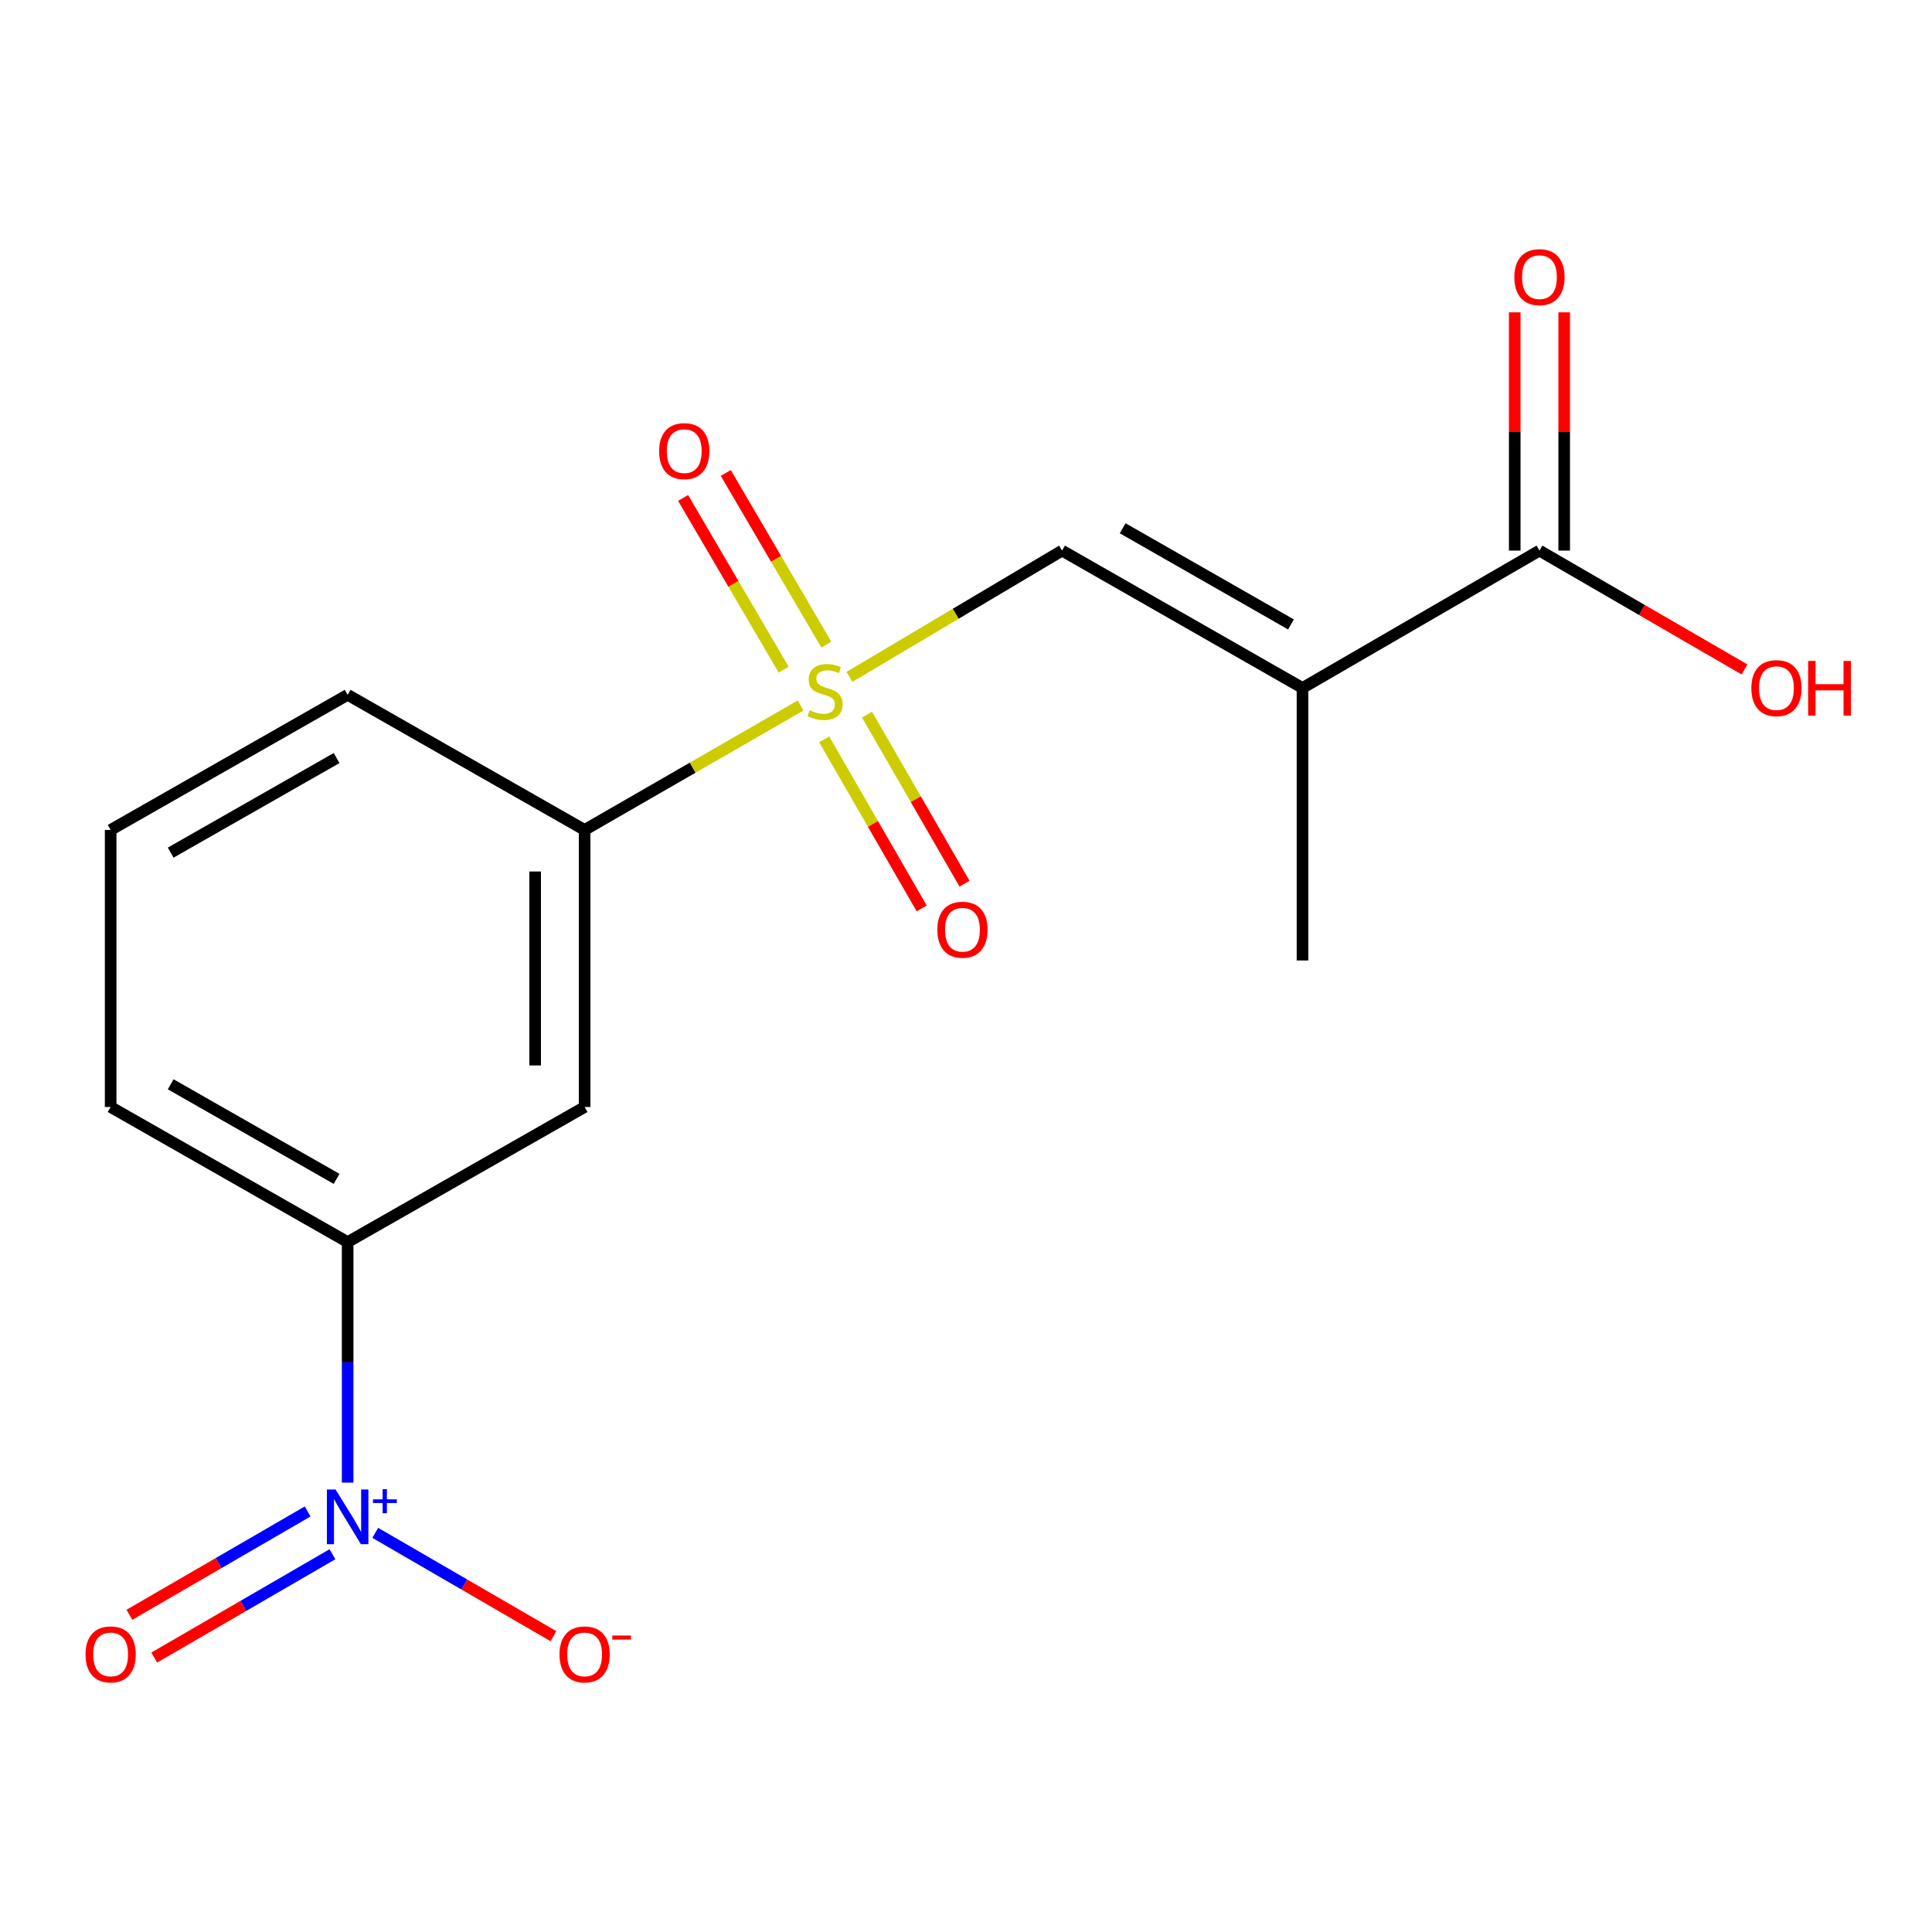 <?xml version='1.0' encoding='iso-8859-1'?>
<svg version='1.1' baseProfile='full'
              xmlns='http://www.w3.org/2000/svg'
                      xmlns:rdkit='http://www.rdkit.org/xml'
                      xmlns:xlink='http://www.w3.org/1999/xlink'
                  xml:space='preserve'
width='1000px' height='1000px' viewBox='0 0 1000 1000'>
<!-- END OF HEADER -->
<rect style='opacity:1.0;fill:#FFFFFF;stroke:none' width='1000' height='1000' x='0' y='0'> </rect>
<path class='bond-1' d='M 439.695,350.347 L 494.707,317.669' style='fill:none;fill-rule:evenodd;stroke:#CCCC00;stroke-width:6px;stroke-linecap:butt;stroke-linejoin:miter;stroke-opacity:1' />
<path class='bond-1' d='M 494.707,317.669 L 549.719,284.991' style='fill:none;fill-rule:evenodd;stroke:#000000;stroke-width:6px;stroke-linecap:butt;stroke-linejoin:miter;stroke-opacity:1' />
<path class='bond-4' d='M 414.377,365.161 L 358.488,397.369' style='fill:none;fill-rule:evenodd;stroke:#CCCC00;stroke-width:6px;stroke-linecap:butt;stroke-linejoin:miter;stroke-opacity:1' />
<path class='bond-4' d='M 358.488,397.369 L 302.599,429.576' style='fill:none;fill-rule:evenodd;stroke:#000000;stroke-width:6px;stroke-linecap:butt;stroke-linejoin:miter;stroke-opacity:1' />
<path class='bond-7' d='M 427.71,333.666 L 401.687,289.237' style='fill:none;fill-rule:evenodd;stroke:#CCCC00;stroke-width:6px;stroke-linecap:butt;stroke-linejoin:miter;stroke-opacity:1' />
<path class='bond-7' d='M 401.687,289.237 L 375.665,244.808' style='fill:none;fill-rule:evenodd;stroke:#FF0000;stroke-width:6px;stroke-linecap:butt;stroke-linejoin:miter;stroke-opacity:1' />
<path class='bond-7' d='M 405.622,346.603 L 379.599,302.174' style='fill:none;fill-rule:evenodd;stroke:#CCCC00;stroke-width:6px;stroke-linecap:butt;stroke-linejoin:miter;stroke-opacity:1' />
<path class='bond-7' d='M 379.599,302.174 L 353.577,257.745' style='fill:none;fill-rule:evenodd;stroke:#FF0000;stroke-width:6px;stroke-linecap:butt;stroke-linejoin:miter;stroke-opacity:1' />
<path class='bond-8' d='M 426.598,382.693 L 451.836,426.442' style='fill:none;fill-rule:evenodd;stroke:#CCCC00;stroke-width:6px;stroke-linecap:butt;stroke-linejoin:miter;stroke-opacity:1' />
<path class='bond-8' d='M 451.836,426.442 L 477.074,470.192' style='fill:none;fill-rule:evenodd;stroke:#FF0000;stroke-width:6px;stroke-linecap:butt;stroke-linejoin:miter;stroke-opacity:1' />
<path class='bond-8' d='M 448.771,369.902 L 474.009,413.651' style='fill:none;fill-rule:evenodd;stroke:#CCCC00;stroke-width:6px;stroke-linecap:butt;stroke-linejoin:miter;stroke-opacity:1' />
<path class='bond-8' d='M 474.009,413.651 L 499.247,457.4' style='fill:none;fill-rule:evenodd;stroke:#FF0000;stroke-width:6px;stroke-linecap:butt;stroke-linejoin:miter;stroke-opacity:1' />
<path class='bond-0' d='M 179.942,767.402 L 179.942,705.155' style='fill:none;fill-rule:evenodd;stroke:#0000FF;stroke-width:6px;stroke-linecap:butt;stroke-linejoin:miter;stroke-opacity:1' />
<path class='bond-0' d='M 179.942,705.155 L 179.942,642.907' style='fill:none;fill-rule:evenodd;stroke:#000000;stroke-width:6px;stroke-linecap:butt;stroke-linejoin:miter;stroke-opacity:1' />
<path class='bond-9' d='M 194.227,793.4 L 240.347,820.142' style='fill:none;fill-rule:evenodd;stroke:#0000FF;stroke-width:6px;stroke-linecap:butt;stroke-linejoin:miter;stroke-opacity:1' />
<path class='bond-9' d='M 240.347,820.142 L 286.467,846.884' style='fill:none;fill-rule:evenodd;stroke:#FF0000;stroke-width:6px;stroke-linecap:butt;stroke-linejoin:miter;stroke-opacity:1' />
<path class='bond-10' d='M 159.238,782.327 L 113.111,809.069' style='fill:none;fill-rule:evenodd;stroke:#0000FF;stroke-width:6px;stroke-linecap:butt;stroke-linejoin:miter;stroke-opacity:1' />
<path class='bond-10' d='M 113.111,809.069 L 66.984,835.812' style='fill:none;fill-rule:evenodd;stroke:#FF0000;stroke-width:6px;stroke-linecap:butt;stroke-linejoin:miter;stroke-opacity:1' />
<path class='bond-10' d='M 172.077,804.472 L 125.95,831.215' style='fill:none;fill-rule:evenodd;stroke:#0000FF;stroke-width:6px;stroke-linecap:butt;stroke-linejoin:miter;stroke-opacity:1' />
<path class='bond-10' d='M 125.95,831.215 L 79.823,857.957' style='fill:none;fill-rule:evenodd;stroke:#FF0000;stroke-width:6px;stroke-linecap:butt;stroke-linejoin:miter;stroke-opacity:1' />
<path class='bond-2' d='M 549.719,284.991 L 674.168,356.096' style='fill:none;fill-rule:evenodd;stroke:#000000;stroke-width:6px;stroke-linecap:butt;stroke-linejoin:miter;stroke-opacity:1' />
<path class='bond-2' d='M 581.085,273.431 L 668.199,323.204' style='fill:none;fill-rule:evenodd;stroke:#000000;stroke-width:6px;stroke-linecap:butt;stroke-linejoin:miter;stroke-opacity:1' />
<path class='bond-3' d='M 674.168,356.096 L 796.824,284.991' style='fill:none;fill-rule:evenodd;stroke:#000000;stroke-width:6px;stroke-linecap:butt;stroke-linejoin:miter;stroke-opacity:1' />
<path class='bond-13' d='M 674.168,356.096 L 674.168,497.141' style='fill:none;fill-rule:evenodd;stroke:#000000;stroke-width:6px;stroke-linecap:butt;stroke-linejoin:miter;stroke-opacity:1' />
<path class='bond-11' d='M 809.623,284.991 L 809.623,223.327' style='fill:none;fill-rule:evenodd;stroke:#000000;stroke-width:6px;stroke-linecap:butt;stroke-linejoin:miter;stroke-opacity:1' />
<path class='bond-11' d='M 809.623,223.327 L 809.623,161.663' style='fill:none;fill-rule:evenodd;stroke:#FF0000;stroke-width:6px;stroke-linecap:butt;stroke-linejoin:miter;stroke-opacity:1' />
<path class='bond-11' d='M 784.025,284.991 L 784.025,223.327' style='fill:none;fill-rule:evenodd;stroke:#000000;stroke-width:6px;stroke-linecap:butt;stroke-linejoin:miter;stroke-opacity:1' />
<path class='bond-11' d='M 784.025,223.327 L 784.025,161.663' style='fill:none;fill-rule:evenodd;stroke:#FF0000;stroke-width:6px;stroke-linecap:butt;stroke-linejoin:miter;stroke-opacity:1' />
<path class='bond-12' d='M 796.824,284.991 L 849.888,315.748' style='fill:none;fill-rule:evenodd;stroke:#000000;stroke-width:6px;stroke-linecap:butt;stroke-linejoin:miter;stroke-opacity:1' />
<path class='bond-12' d='M 849.888,315.748 L 902.951,346.506' style='fill:none;fill-rule:evenodd;stroke:#FF0000;stroke-width:6px;stroke-linecap:butt;stroke-linejoin:miter;stroke-opacity:1' />
<path class='bond-6' d='M 302.599,429.576 L 302.599,572.982' style='fill:none;fill-rule:evenodd;stroke:#000000;stroke-width:6px;stroke-linecap:butt;stroke-linejoin:miter;stroke-opacity:1' />
<path class='bond-6' d='M 277.001,451.087 L 277.001,551.471' style='fill:none;fill-rule:evenodd;stroke:#000000;stroke-width:6px;stroke-linecap:butt;stroke-linejoin:miter;stroke-opacity:1' />
<path class='bond-14' d='M 302.599,429.576 L 179.942,359.637' style='fill:none;fill-rule:evenodd;stroke:#000000;stroke-width:6px;stroke-linecap:butt;stroke-linejoin:miter;stroke-opacity:1' />
<path class='bond-5' d='M 179.942,642.907 L 302.599,572.982' style='fill:none;fill-rule:evenodd;stroke:#000000;stroke-width:6px;stroke-linecap:butt;stroke-linejoin:miter;stroke-opacity:1' />
<path class='bond-17' d='M 179.942,642.907 L 57.271,572.982' style='fill:none;fill-rule:evenodd;stroke:#000000;stroke-width:6px;stroke-linecap:butt;stroke-linejoin:miter;stroke-opacity:1' />
<path class='bond-17' d='M 174.218,610.179 L 88.348,561.232' style='fill:none;fill-rule:evenodd;stroke:#000000;stroke-width:6px;stroke-linecap:butt;stroke-linejoin:miter;stroke-opacity:1' />
<path class='bond-16' d='M 179.942,359.637 L 57.271,429.576' style='fill:none;fill-rule:evenodd;stroke:#000000;stroke-width:6px;stroke-linecap:butt;stroke-linejoin:miter;stroke-opacity:1' />
<path class='bond-16' d='M 174.22,392.366 L 88.35,441.323' style='fill:none;fill-rule:evenodd;stroke:#000000;stroke-width:6px;stroke-linecap:butt;stroke-linejoin:miter;stroke-opacity:1' />
<path class='bond-15' d='M 57.271,572.982 L 57.271,429.576' style='fill:none;fill-rule:evenodd;stroke:#000000;stroke-width:6px;stroke-linecap:butt;stroke-linejoin:miter;stroke-opacity:1' />
<path  class='atom-0' d='M 419.048 367.579
Q 419.368 367.699, 420.688 368.259
Q 422.008 368.819, 423.448 369.179
Q 424.928 369.499, 426.368 369.499
Q 429.048 369.499, 430.608 368.219
Q 432.168 366.899, 432.168 364.619
Q 432.168 363.059, 431.368 362.099
Q 430.608 361.139, 429.408 360.619
Q 428.208 360.099, 426.208 359.499
Q 423.688 358.739, 422.168 358.019
Q 420.688 357.299, 419.608 355.779
Q 418.568 354.259, 418.568 351.699
Q 418.568 348.139, 420.968 345.939
Q 423.408 343.739, 428.208 343.739
Q 431.488 343.739, 435.208 345.299
L 434.288 348.379
Q 430.888 346.979, 428.328 346.979
Q 425.568 346.979, 424.048 348.139
Q 422.528 349.259, 422.568 351.219
Q 422.568 352.739, 423.328 353.659
Q 424.128 354.579, 425.248 355.099
Q 426.408 355.619, 428.328 356.219
Q 430.888 357.019, 432.408 357.819
Q 433.928 358.619, 435.008 360.259
Q 436.128 361.859, 436.128 364.619
Q 436.128 368.539, 433.488 370.659
Q 430.888 372.739, 426.528 372.739
Q 424.008 372.739, 422.088 372.179
Q 420.208 371.659, 417.968 370.739
L 419.048 367.579
' fill='#CCCC00'/>
<path  class='atom-1' d='M 173.682 770.958
L 182.962 785.958
Q 183.882 787.438, 185.362 790.118
Q 186.842 792.798, 186.922 792.958
L 186.922 770.958
L 190.682 770.958
L 190.682 799.278
L 186.802 799.278
L 176.842 782.878
Q 175.682 780.958, 174.442 778.758
Q 173.242 776.558, 172.882 775.878
L 172.882 799.278
L 169.202 799.278
L 169.202 770.958
L 173.682 770.958
' fill='#0000FF'/>
<path  class='atom-1' d='M 193.058 776.062
L 198.048 776.062
L 198.048 770.809
L 200.265 770.809
L 200.265 776.062
L 205.387 776.062
L 205.387 777.963
L 200.265 777.963
L 200.265 783.243
L 198.048 783.243
L 198.048 777.963
L 193.058 777.963
L 193.058 776.062
' fill='#0000FF'/>
<path  class='atom-8' d='M 341.165 233.505
Q 341.165 226.705, 344.525 222.905
Q 347.885 219.105, 354.165 219.105
Q 360.445 219.105, 363.805 222.905
Q 367.165 226.705, 367.165 233.505
Q 367.165 240.385, 363.765 244.305
Q 360.365 248.185, 354.165 248.185
Q 347.925 248.185, 344.525 244.305
Q 341.165 240.425, 341.165 233.505
M 354.165 244.985
Q 358.485 244.985, 360.805 242.105
Q 363.165 239.185, 363.165 233.505
Q 363.165 227.945, 360.805 225.145
Q 358.485 222.305, 354.165 222.305
Q 349.845 222.305, 347.485 225.105
Q 345.165 227.905, 345.165 233.505
Q 345.165 239.225, 347.485 242.105
Q 349.845 244.985, 354.165 244.985
' fill='#FF0000'/>
<path  class='atom-9' d='M 485.167 481.222
Q 485.167 474.422, 488.527 470.622
Q 491.887 466.822, 498.167 466.822
Q 504.447 466.822, 507.807 470.622
Q 511.167 474.422, 511.167 481.222
Q 511.167 488.102, 507.767 492.022
Q 504.367 495.902, 498.167 495.902
Q 491.927 495.902, 488.527 492.022
Q 485.167 488.142, 485.167 481.222
M 498.167 492.702
Q 502.487 492.702, 504.807 489.822
Q 507.167 486.902, 507.167 481.222
Q 507.167 475.662, 504.807 472.862
Q 502.487 470.022, 498.167 470.022
Q 493.847 470.022, 491.487 472.822
Q 489.167 475.622, 489.167 481.222
Q 489.167 486.942, 491.487 489.822
Q 493.847 492.702, 498.167 492.702
' fill='#FF0000'/>
<path  class='atom-10' d='M 289.599 856.317
Q 289.599 849.517, 292.959 845.717
Q 296.319 841.917, 302.599 841.917
Q 308.879 841.917, 312.239 845.717
Q 315.599 849.517, 315.599 856.317
Q 315.599 863.197, 312.199 867.117
Q 308.799 870.997, 302.599 870.997
Q 296.359 870.997, 292.959 867.117
Q 289.599 863.237, 289.599 856.317
M 302.599 867.797
Q 306.919 867.797, 309.239 864.917
Q 311.599 861.997, 311.599 856.317
Q 311.599 850.757, 309.239 847.957
Q 306.919 845.117, 302.599 845.117
Q 298.279 845.117, 295.919 847.917
Q 293.599 850.717, 293.599 856.317
Q 293.599 862.037, 295.919 864.917
Q 298.279 867.797, 302.599 867.797
' fill='#FF0000'/>
<path  class='atom-10' d='M 316.919 846.54
L 326.608 846.54
L 326.608 848.652
L 316.919 848.652
L 316.919 846.54
' fill='#FF0000'/>
<path  class='atom-11' d='M 44.271 856.317
Q 44.271 849.517, 47.631 845.717
Q 50.991 841.917, 57.271 841.917
Q 63.551 841.917, 66.911 845.717
Q 70.271 849.517, 70.271 856.317
Q 70.271 863.197, 66.871 867.117
Q 63.471 870.997, 57.271 870.997
Q 51.031 870.997, 47.631 867.117
Q 44.271 863.237, 44.271 856.317
M 57.271 867.797
Q 61.591 867.797, 63.911 864.917
Q 66.271 861.997, 66.271 856.317
Q 66.271 850.757, 63.911 847.957
Q 61.591 845.117, 57.271 845.117
Q 52.951 845.117, 50.591 847.917
Q 48.271 850.717, 48.271 856.317
Q 48.271 862.037, 50.591 864.917
Q 52.951 867.797, 57.271 867.797
' fill='#FF0000'/>
<path  class='atom-12' d='M 783.824 143.443
Q 783.824 136.643, 787.184 132.843
Q 790.544 129.043, 796.824 129.043
Q 803.104 129.043, 806.464 132.843
Q 809.824 136.643, 809.824 143.443
Q 809.824 150.323, 806.424 154.243
Q 803.024 158.123, 796.824 158.123
Q 790.584 158.123, 787.184 154.243
Q 783.824 150.363, 783.824 143.443
M 796.824 154.923
Q 801.144 154.923, 803.464 152.043
Q 805.824 149.123, 805.824 143.443
Q 805.824 137.883, 803.464 135.083
Q 801.144 132.243, 796.824 132.243
Q 792.504 132.243, 790.144 135.043
Q 787.824 137.843, 787.824 143.443
Q 787.824 149.163, 790.144 152.043
Q 792.504 154.923, 796.824 154.923
' fill='#FF0000'/>
<path  class='atom-13' d='M 906.495 356.176
Q 906.495 349.376, 909.855 345.576
Q 913.215 341.776, 919.495 341.776
Q 925.775 341.776, 929.135 345.576
Q 932.495 349.376, 932.495 356.176
Q 932.495 363.056, 929.095 366.976
Q 925.695 370.856, 919.495 370.856
Q 913.255 370.856, 909.855 366.976
Q 906.495 363.096, 906.495 356.176
M 919.495 367.656
Q 923.815 367.656, 926.135 364.776
Q 928.495 361.856, 928.495 356.176
Q 928.495 350.616, 926.135 347.816
Q 923.815 344.976, 919.495 344.976
Q 915.175 344.976, 912.815 347.776
Q 910.495 350.576, 910.495 356.176
Q 910.495 361.896, 912.815 364.776
Q 915.175 367.656, 919.495 367.656
' fill='#FF0000'/>
<path  class='atom-13' d='M 935.895 342.096
L 939.735 342.096
L 939.735 354.136
L 954.215 354.136
L 954.215 342.096
L 958.055 342.096
L 958.055 370.416
L 954.215 370.416
L 954.215 357.336
L 939.735 357.336
L 939.735 370.416
L 935.895 370.416
L 935.895 342.096
' fill='#FF0000'/>
</svg>
